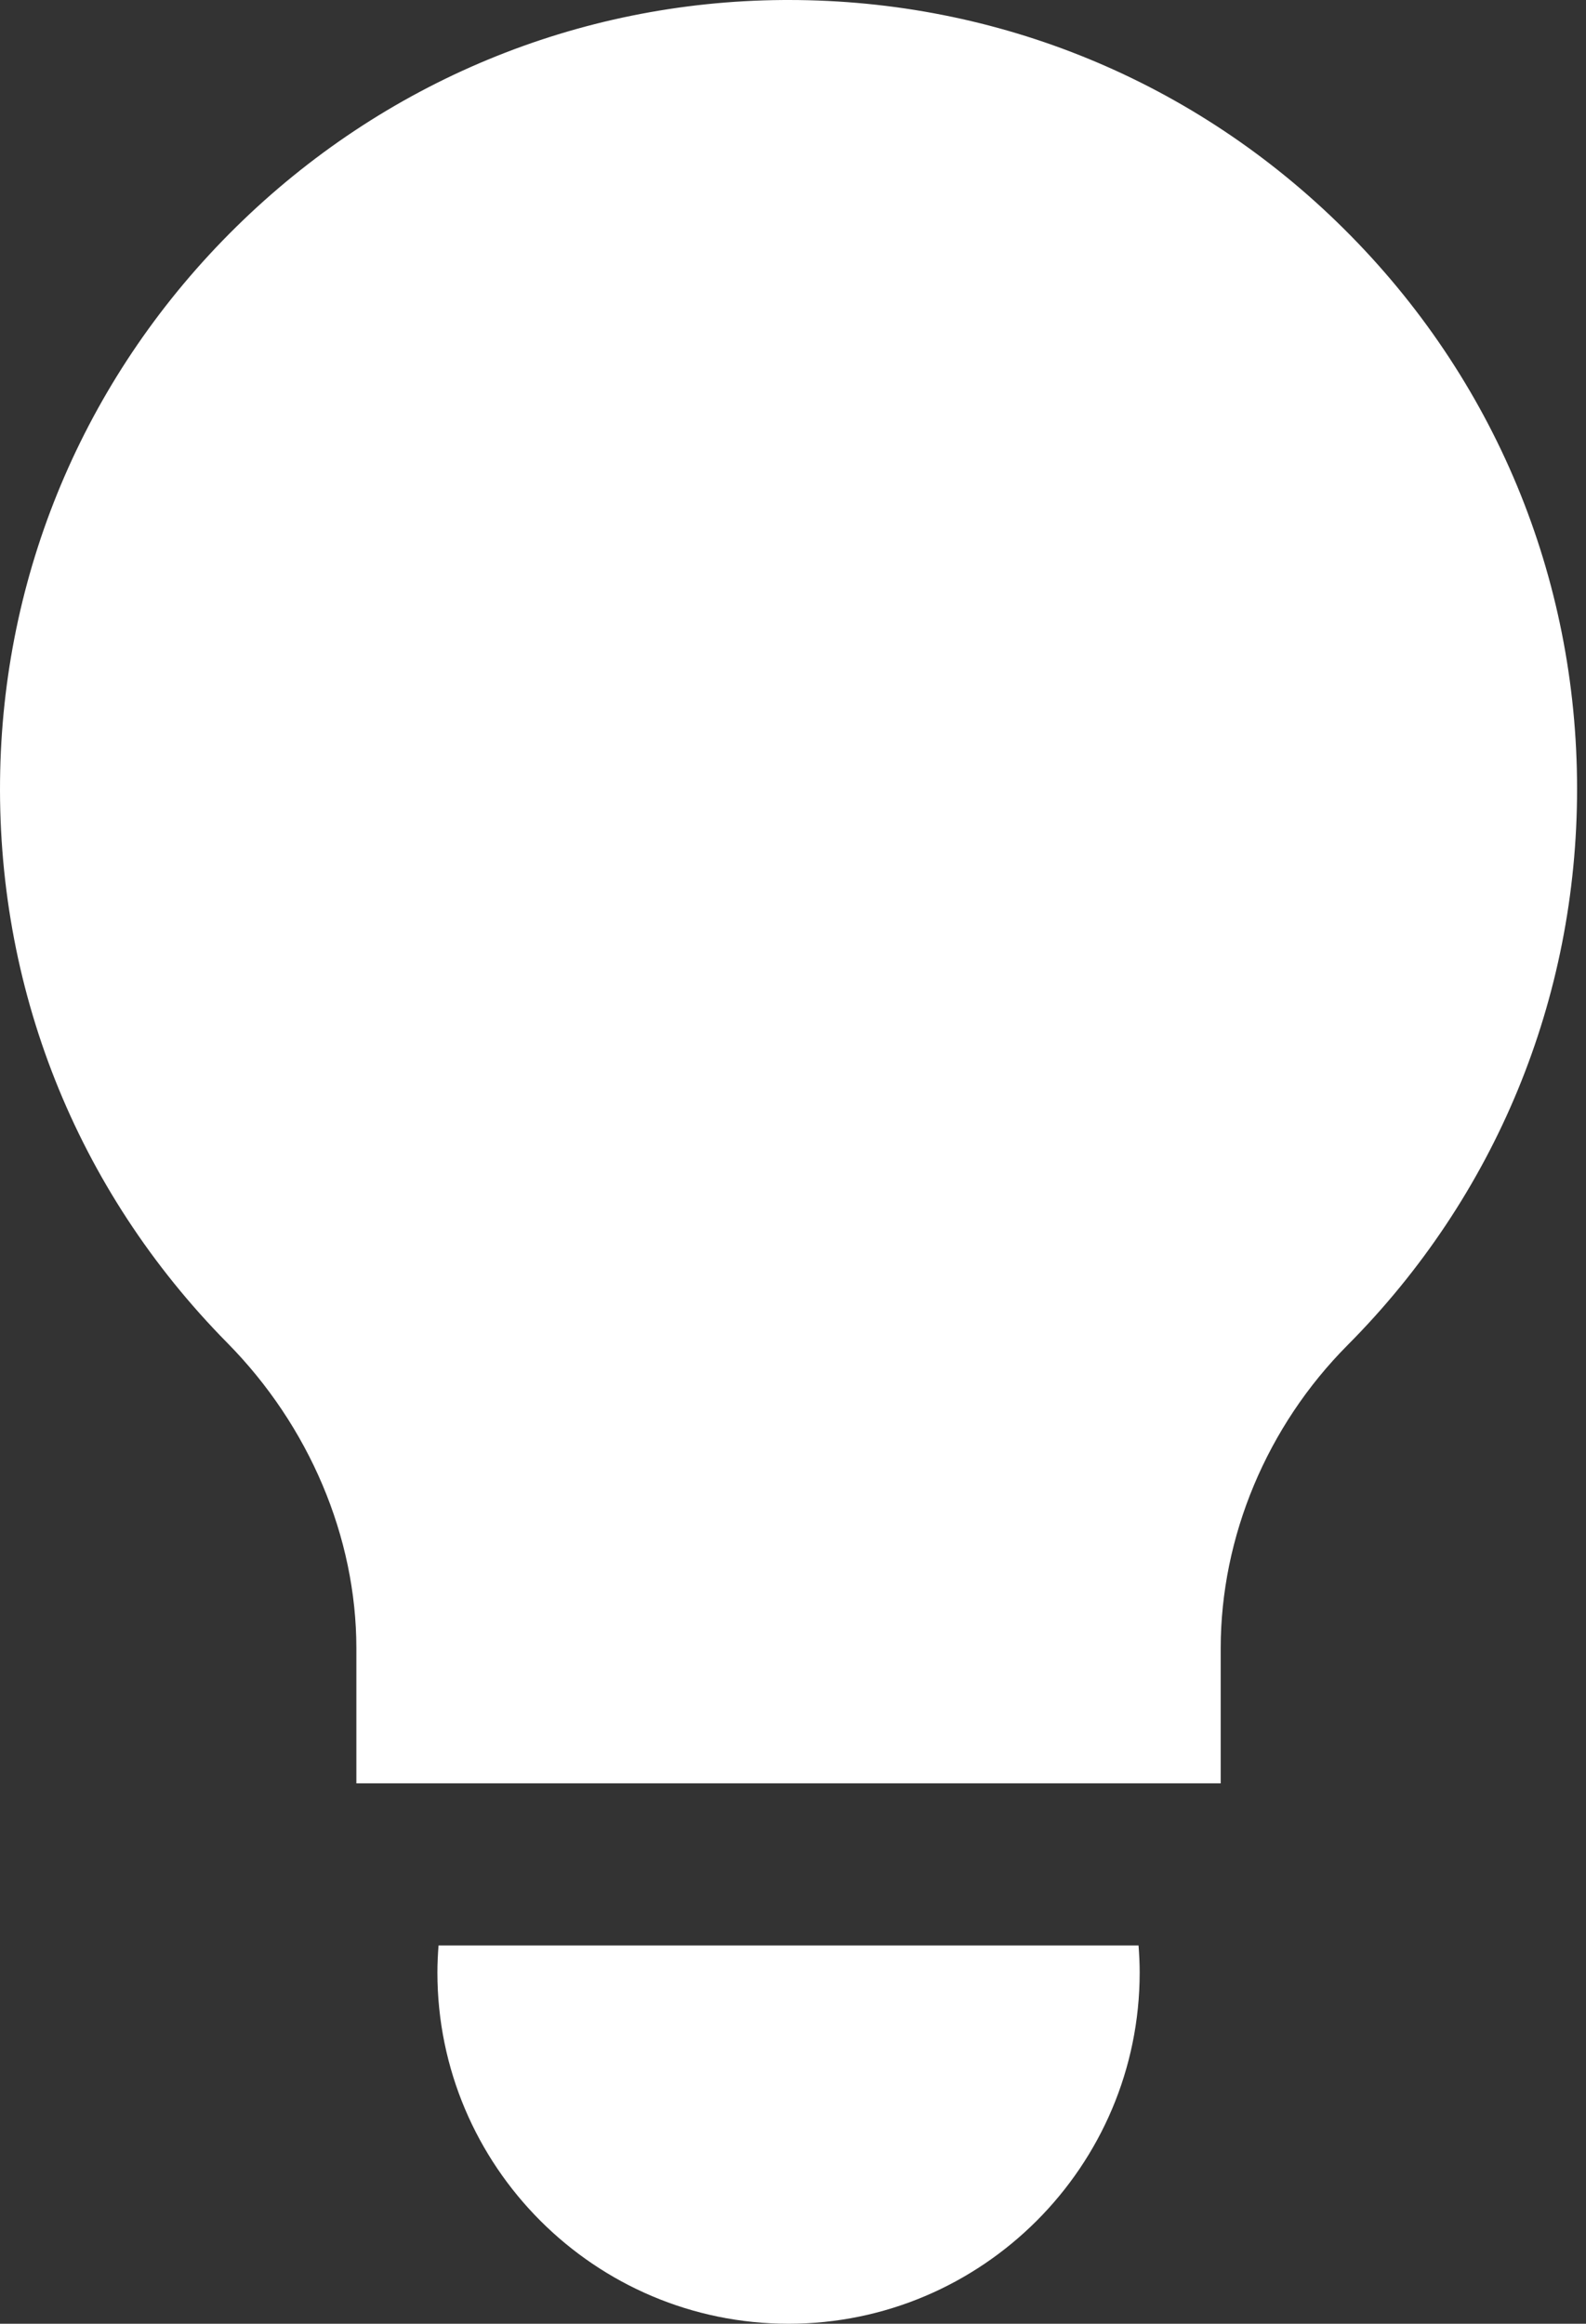 <?xml version="1.0" encoding="UTF-8"?> <svg xmlns="http://www.w3.org/2000/svg" width="99" height="145" viewBox="0 0 99 145" fill="none"><rect x="0" y="0" width="99" height="145" fill="#333333" stroke="none"/> <path d="M71.069 121.396H27.374C27.332 121.953 27.303 122.514 27.303 123.081C27.303 135.167 37.136 145 49.222 145C61.307 145 71.14 135.167 71.14 123.081C71.14 122.514 71.112 121.953 71.069 121.396Z" fill="white"></path> <path d="M83.903 14.294C74.612 5.067 62.31 0 49.225 0C49.106 0 48.986 0.001 48.868 0.001C36.046 0.092 23.92 5.126 14.723 14.178C5.525 23.232 0.3 35.276 0.013 48.094C-0.289 61.55 4.746 74.23 14.19 83.797C19.308 88.982 22.243 95.923 22.245 102.843V111.279H76.198V102.843C76.2 95.883 79.086 88.992 84.117 83.935C93.356 74.649 98.443 62.32 98.443 49.222C98.443 36.008 93.279 23.604 83.903 14.294Z" fill="white"></path> </svg> 